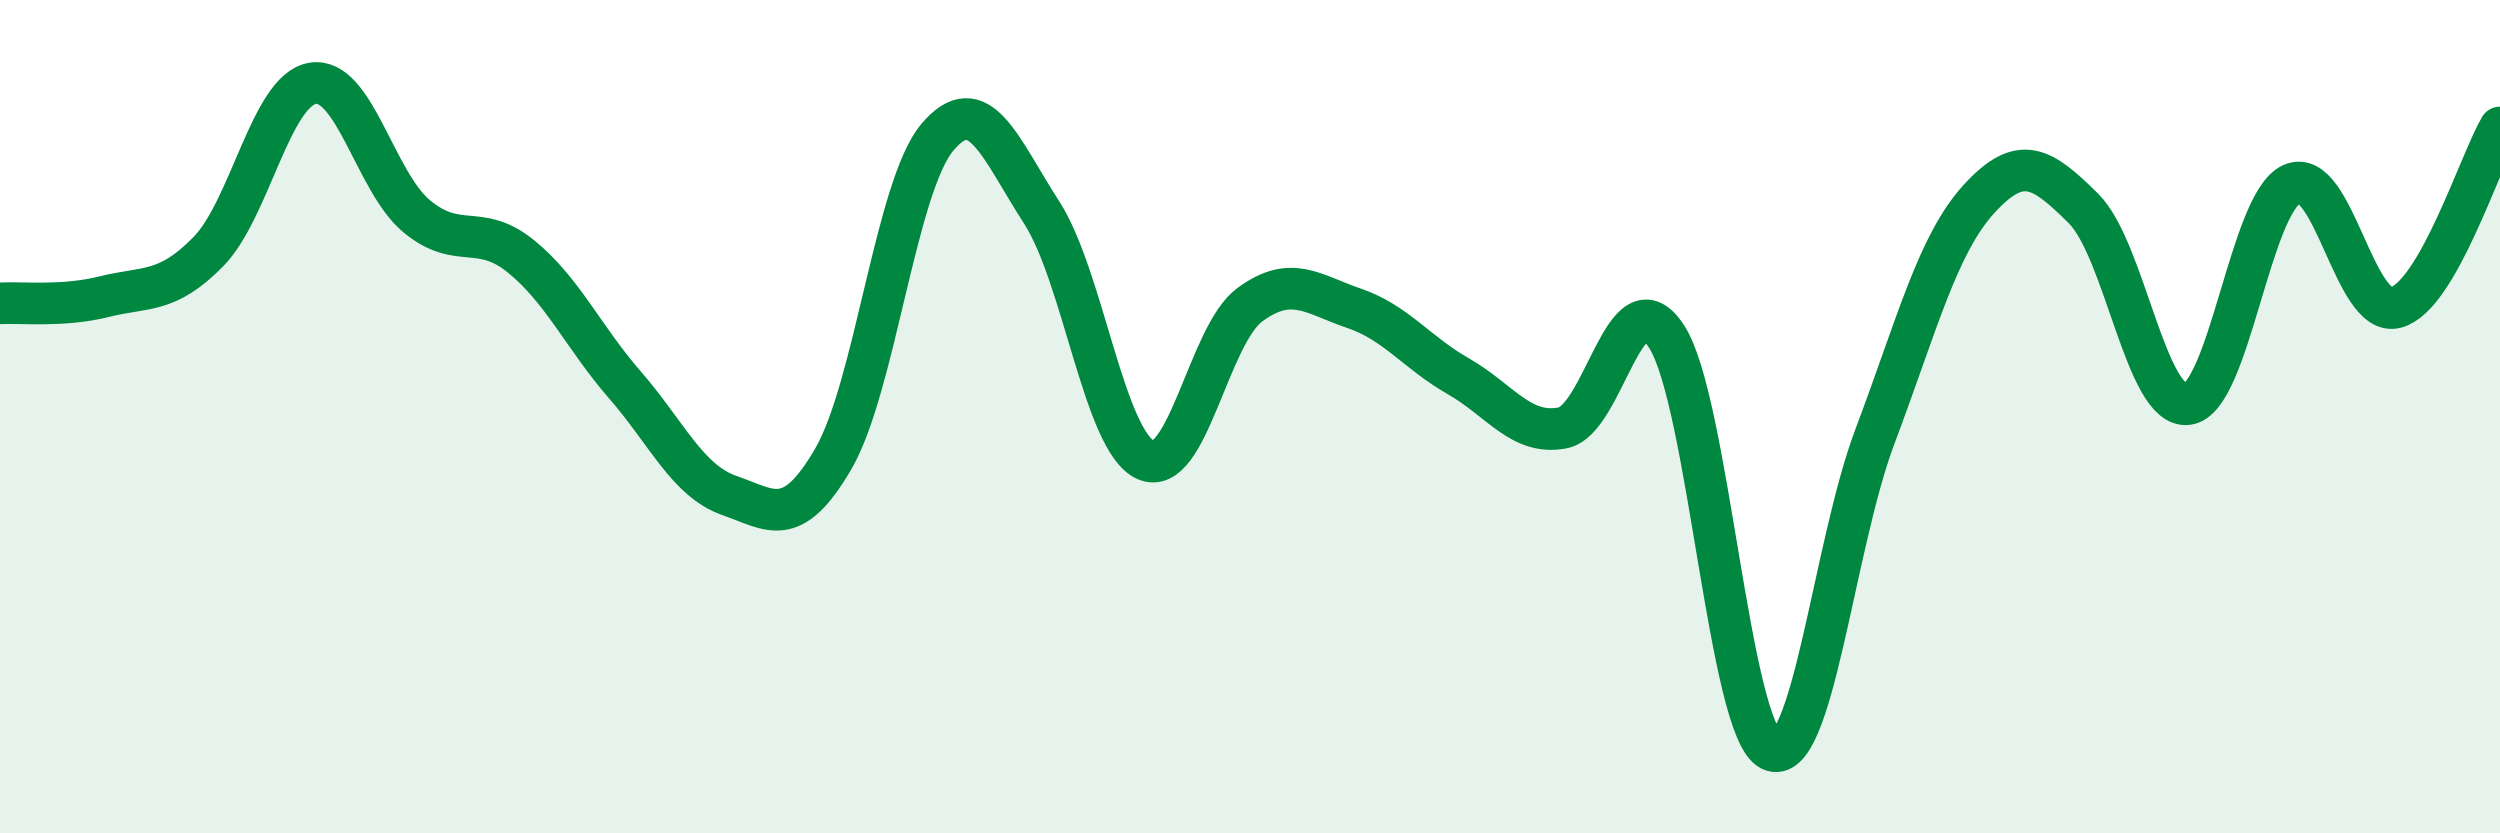 
    <svg width="60" height="20" viewBox="0 0 60 20" xmlns="http://www.w3.org/2000/svg">
      <path
        d="M 0,7.28 C 0.5,7.25 1.5,7.37 2.5,7.12 C 3.5,6.87 4,7.06 5,6.04 C 6,5.02 6.5,2.17 7.5,2 C 8.5,1.83 9,4.36 10,5.19 C 11,6.02 11.5,5.34 12.5,6.15 C 13.5,6.96 14,8.09 15,9.24 C 16,10.39 16.5,11.54 17.5,11.89 C 18.5,12.24 19,12.73 20,11.01 C 21,9.29 21.5,4.47 22.5,3.29 C 23.5,2.11 24,3.55 25,5.1 C 26,6.65 26.5,10.6 27.5,11.04 C 28.5,11.48 29,8.04 30,7.31 C 31,6.58 31.5,7.06 32.5,7.4 C 33.5,7.74 34,8.46 35,9.03 C 36,9.6 36.5,10.46 37.5,10.27 C 38.5,10.08 39,6.53 40,8.08 C 41,9.63 41.5,17.52 42.5,18 C 43.5,18.48 44,13.12 45,10.47 C 46,7.82 46.5,5.86 47.5,4.77 C 48.5,3.68 49,4.01 50,5 C 51,5.99 51.5,9.82 52.5,9.7 C 53.5,9.58 54,4.88 55,4.42 C 56,3.96 56.5,7.65 57.5,7.38 C 58.5,7.11 59.5,3.92 60,3.06L60 20L0 20Z"
        fill="#008740"
        opacity="0.1"
        stroke-linecap="round"
        stroke-linejoin="round"
      />
      <path
        d="M 0,7.28 C 0.5,7.25 1.5,7.37 2.5,7.12 C 3.5,6.87 4,7.06 5,6.04 C 6,5.02 6.5,2.17 7.5,2 C 8.5,1.83 9,4.36 10,5.19 C 11,6.02 11.5,5.34 12.5,6.15 C 13.5,6.96 14,8.09 15,9.24 C 16,10.39 16.5,11.54 17.5,11.89 C 18.5,12.24 19,12.73 20,11.01 C 21,9.29 21.5,4.47 22.5,3.29 C 23.5,2.11 24,3.55 25,5.1 C 26,6.65 26.5,10.6 27.5,11.04 C 28.5,11.48 29,8.04 30,7.31 C 31,6.58 31.5,7.06 32.5,7.4 C 33.5,7.74 34,8.46 35,9.03 C 36,9.6 36.5,10.46 37.5,10.27 C 38.5,10.08 39,6.53 40,8.08 C 41,9.63 41.5,17.52 42.5,18 C 43.5,18.48 44,13.12 45,10.47 C 46,7.82 46.5,5.86 47.5,4.77 C 48.5,3.68 49,4.01 50,5 C 51,5.99 51.5,9.82 52.5,9.7 C 53.5,9.58 54,4.88 55,4.42 C 56,3.96 56.5,7.65 57.5,7.38 C 58.5,7.11 59.5,3.92 60,3.06"
        stroke="#008740"
        stroke-width="1"
        fill="none"
        stroke-linecap="round"
        stroke-linejoin="round"
      />
    </svg>
  